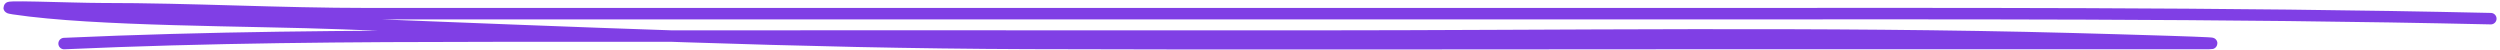 <?xml version="1.0" encoding="UTF-8"?> <svg xmlns="http://www.w3.org/2000/svg" width="545" height="11" viewBox="0 0 545 11" fill="none"><path d="M543 4.069C484.192 2.748 425.259 2.984 365.986 2.984C270.836 2.984 175.686 2.984 80.535 2.984C60.407 2.984 42.118 1.898 22.157 1.898C15.76 1.898 -2.357 1.101 2.966 1.898C20.844 4.576 54.41 4.363 74.899 5.154C124.303 7.061 173.859 9.296 224.133 9.465C270.551 9.622 317.012 9.496 363.436 9.496C402.355 9.496 441.274 9.496 480.193 9.496C489.805 9.496 461.287 8.695 451.742 8.44C397.062 6.981 340.569 7.868 285.598 7.868C226.46 7.868 167.319 7.826 108.181 7.868C76.14 7.89 45.36 8.085 13.971 9.496" stroke="#803FE5" stroke-width="2.5" stroke-linecap="round"></path></svg> 